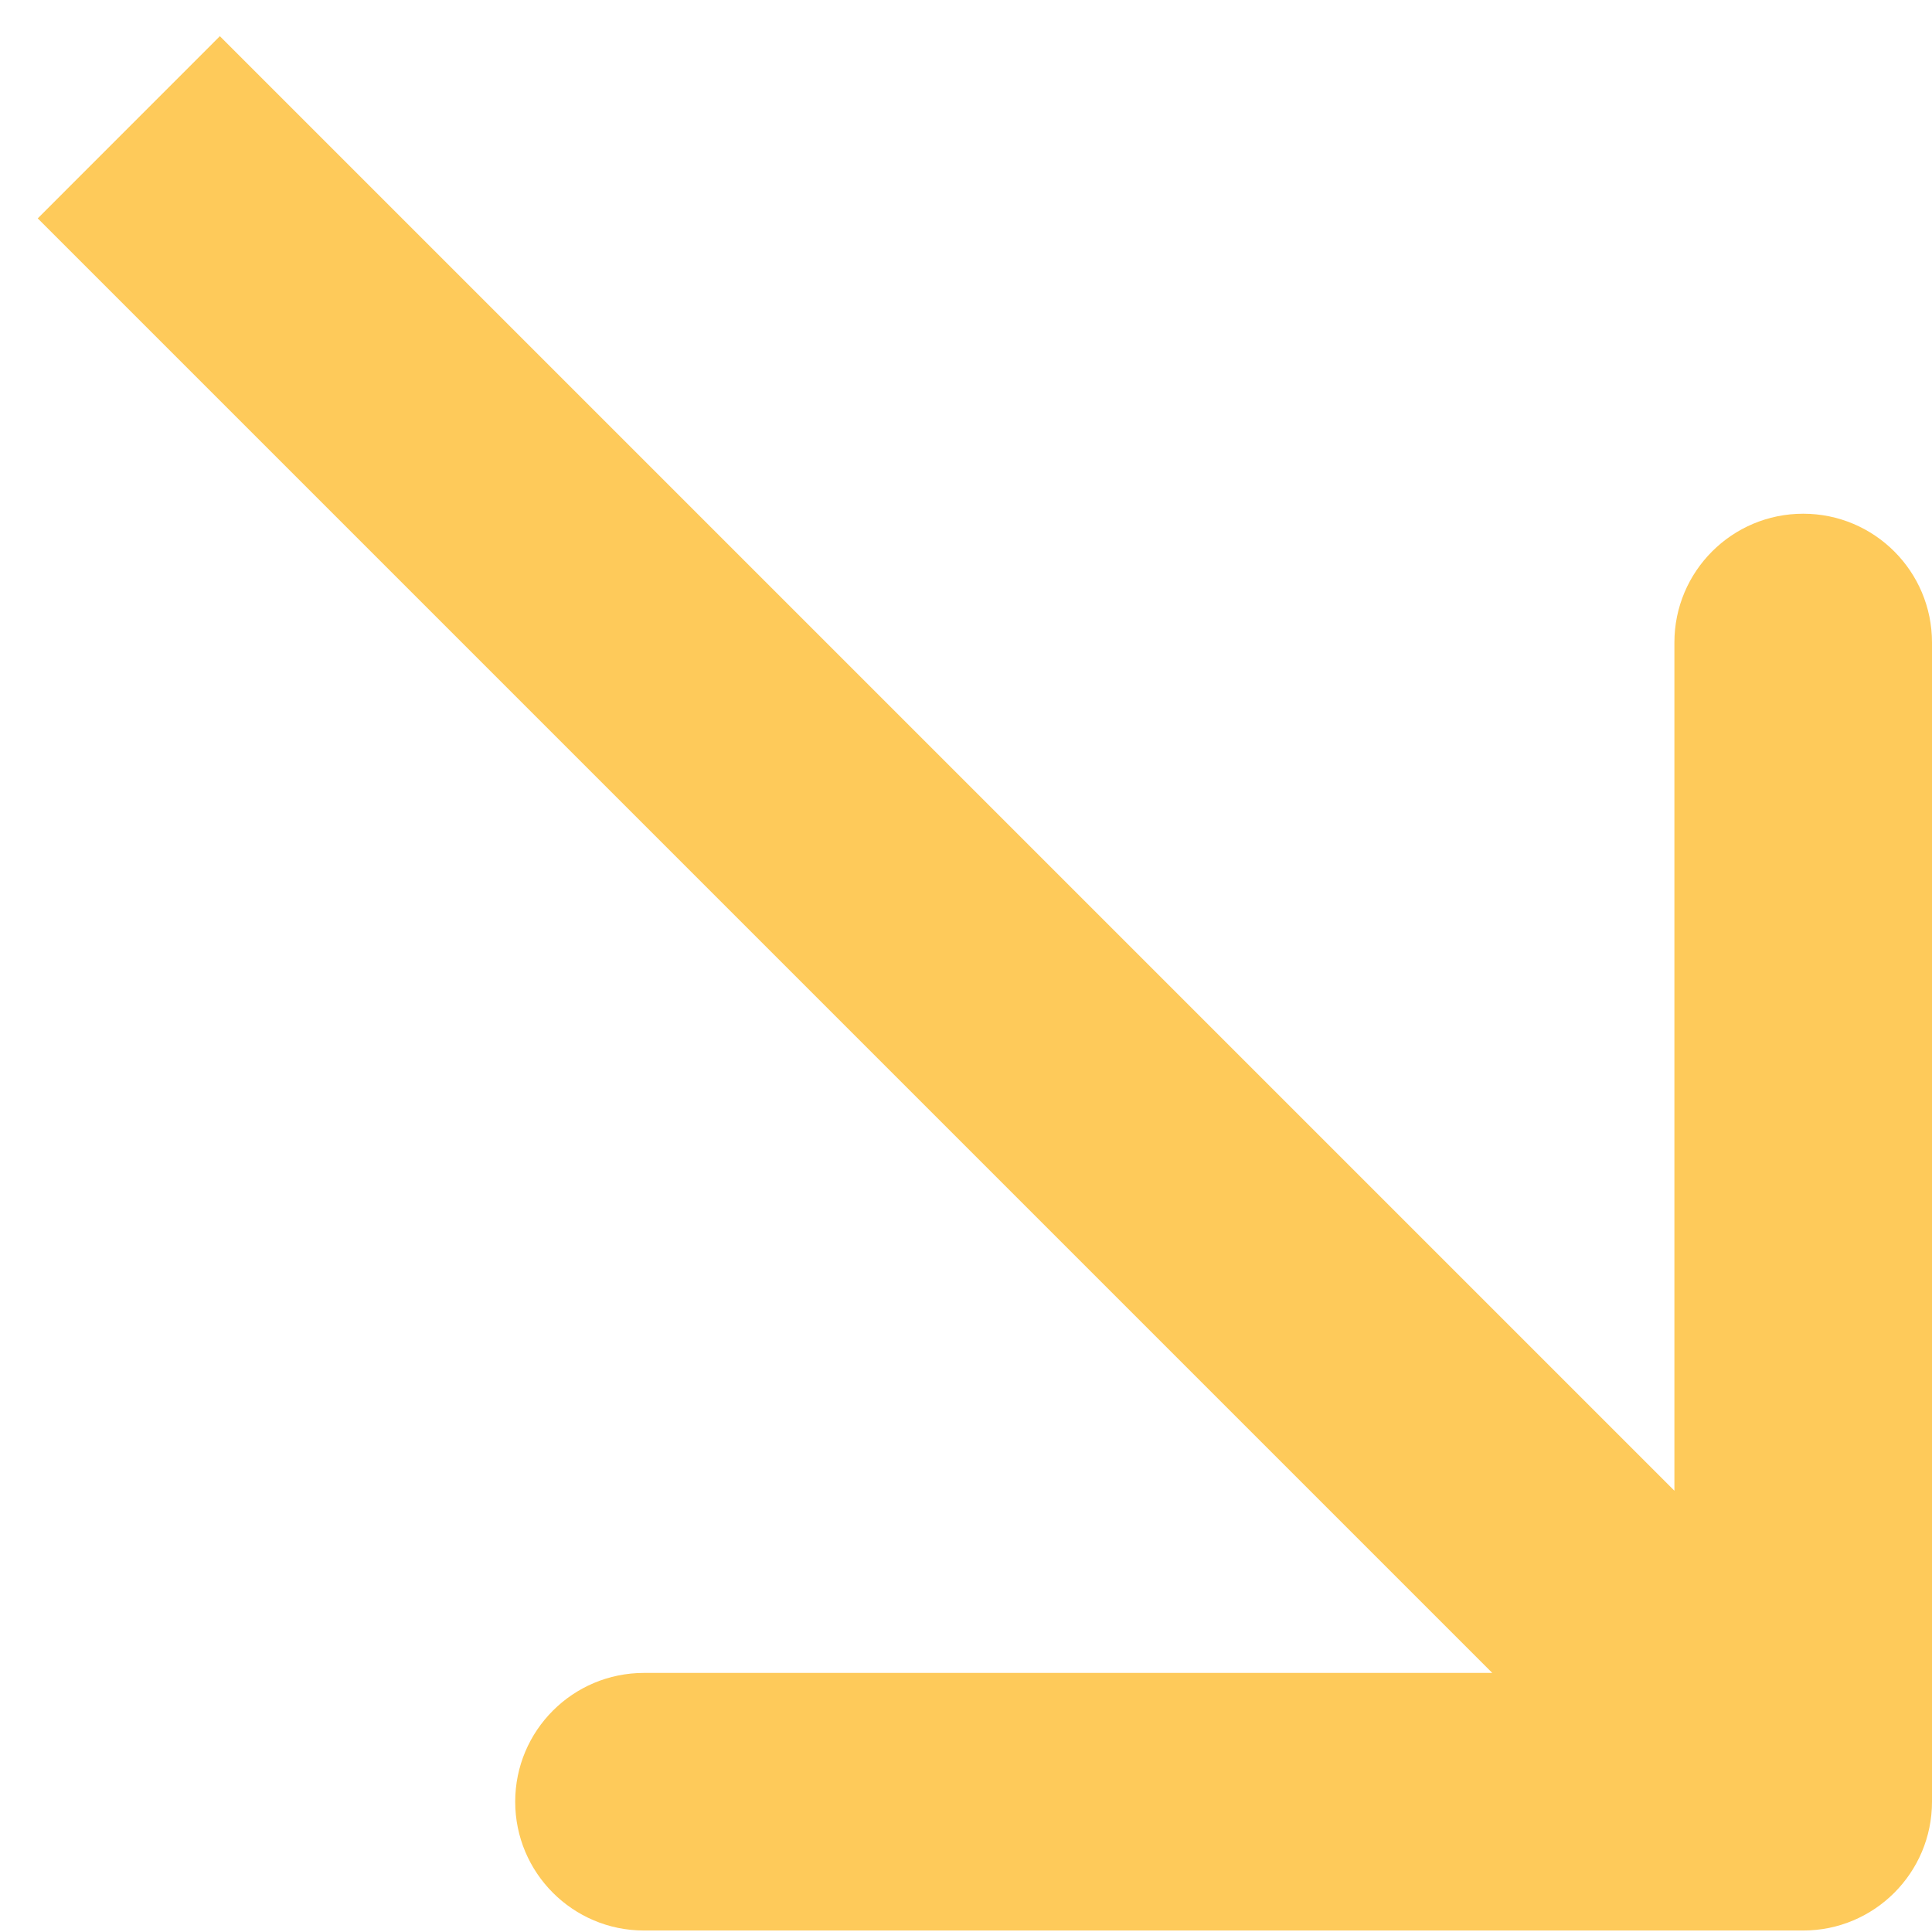 <svg width="30" height="30" viewBox="0 0 30 30" fill="none" xmlns="http://www.w3.org/2000/svg">
<path d="M28 29.977C29.105 29.977 30 29.081 30 27.977L30 9.977C30 8.872 29.105 7.977 28 7.977C26.895 7.977 26 8.872 26 9.977L26 25.977L10 25.977C8.895 25.977 8 26.872 8 27.977C8 29.081 8.895 29.977 10 29.977L28 29.977ZM0.586 3.391L26.586 29.391L29.414 26.562L3.414 0.562L0.586 3.391Z" fill="#FECA5A"/>
</svg>

